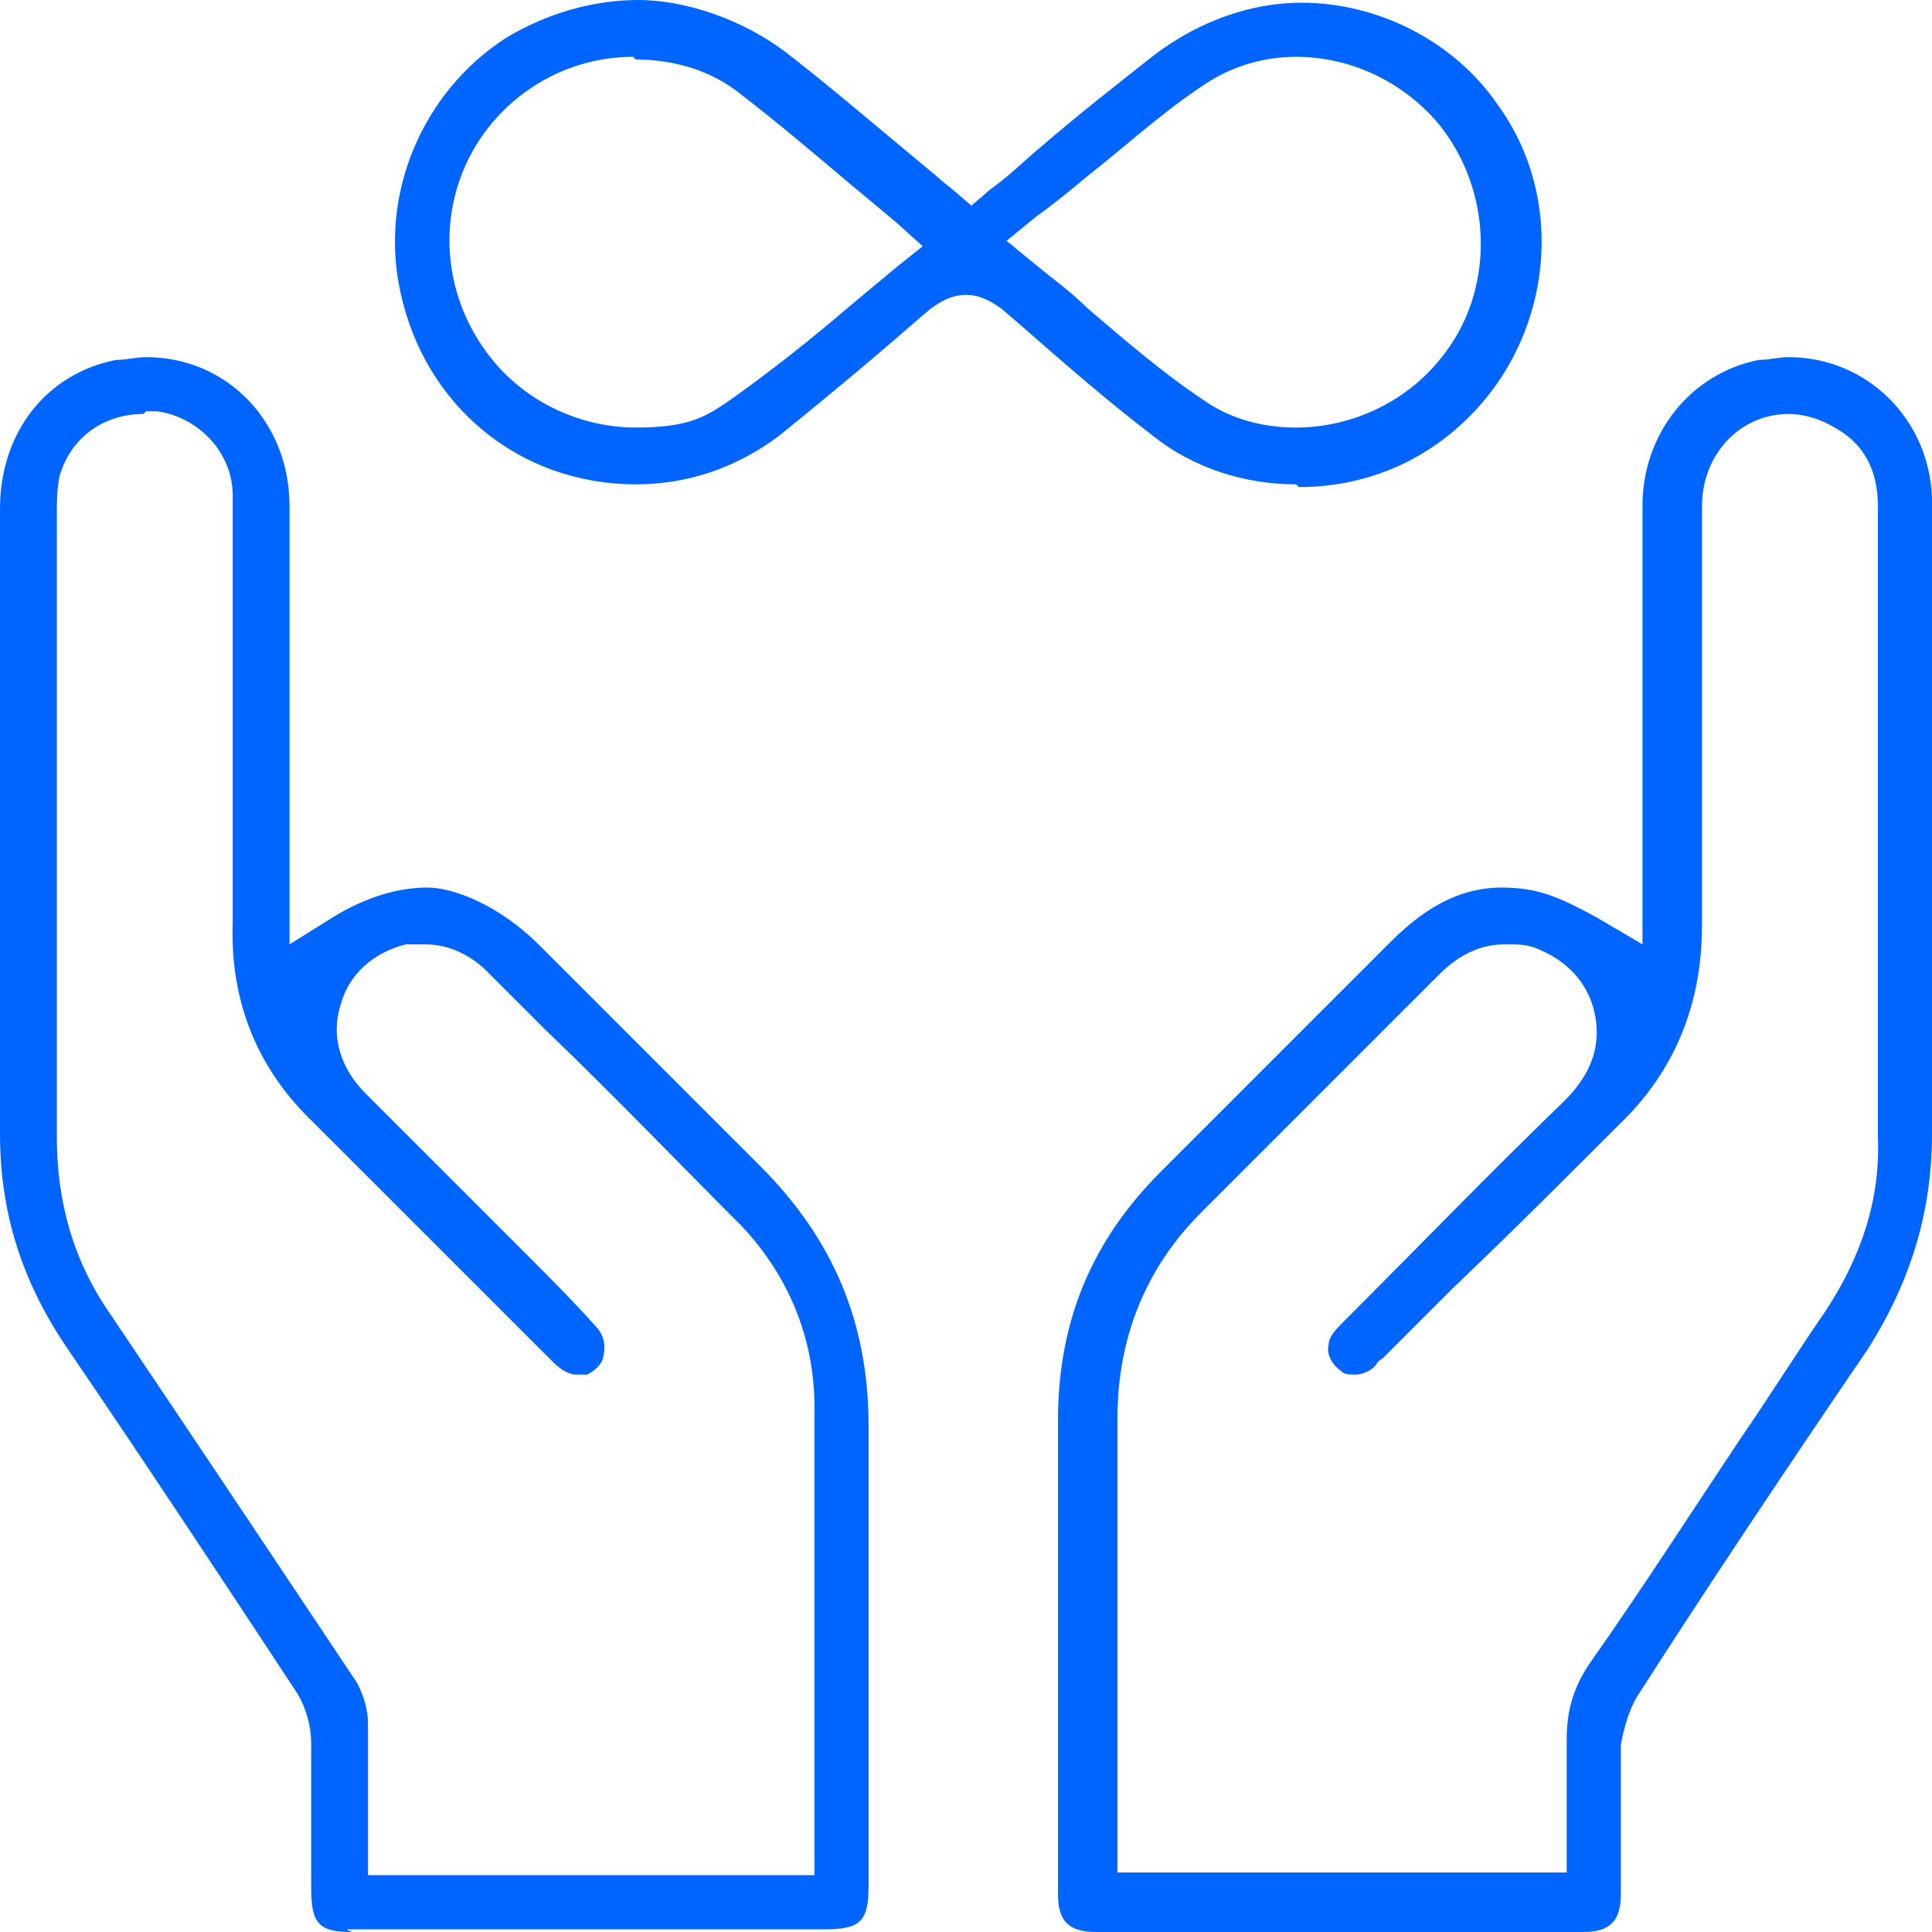 <svg width="85" height="85" viewBox="0 0 85 85" fill="none" xmlns="http://www.w3.org/2000/svg">
<g id="Group 9379">
<g id="Group 9393">
<path id="Vector" d="M15.476 85C14.048 85 13.691 84.643 13.691 83.095V81.31C13.691 79.762 13.691 78.214 13.691 76.667C13.691 75.952 13.452 75.119 13.095 74.524C9.881 69.643 6.428 64.405 2.857 59.167C0.952 56.309 0 53.333 0 49.881C0 44.762 0 39.524 0 34.405C0 30.357 0 26.31 0 22.381C0 19.048 2.024 16.429 5.119 15.833C5.595 15.833 5.952 15.714 6.428 15.714C10 15.714 12.738 18.571 12.738 22.262C12.738 25.952 12.738 29.762 12.738 33.452V41.548L14.643 40.357C16.19 39.405 17.619 39.048 18.809 39.048C20 39.048 22.024 39.881 23.69 41.548L26.786 44.643C29.048 46.905 31.19 49.048 33.452 51.309C36.667 54.524 38.214 58.214 38.214 62.738C38.214 67.381 38.214 72.024 38.214 76.667V82.976C38.214 84.524 37.857 84.881 36.309 84.881H15.238L15.476 85ZM6.309 18.214C4.524 18.214 3.095 19.286 2.619 20.952C2.5 21.548 2.5 22.143 2.5 22.619V32.143C2.5 38.095 2.5 44.048 2.5 50C2.5 52.857 3.214 55.476 4.881 57.857C9.286 64.405 12.619 69.405 15.714 74.047C15.952 74.524 16.19 75.119 16.19 75.833C16.19 77.024 16.19 78.214 16.19 79.524C16.19 80 16.19 80.595 16.19 81.19V82.5H35.833V81.071C35.833 80.952 35.833 80.833 35.833 80.714V75.476C35.833 70.952 35.833 66.429 35.833 61.905C35.833 58.809 34.643 56.072 32.619 53.929C29.762 51.072 26.905 48.095 24.048 45.357L21.429 42.738C20.714 42.024 19.762 41.548 18.69 41.548C17.619 41.548 18.095 41.548 17.857 41.548C16.429 41.905 15.357 42.857 15 44.167C14.524 45.595 15 47.024 16.071 48.095C17.381 49.405 21.667 53.69 21.667 53.69L23.095 55.119C24.166 56.191 25.238 57.262 26.191 58.333C26.548 58.691 26.667 59.167 26.547 59.643C26.547 59.881 26.309 60.238 25.833 60.476C25.595 60.476 25.476 60.476 25.357 60.476C25.238 60.476 24.881 60.476 24.286 59.881C20.833 56.429 17.262 52.857 13.809 49.405C11.309 47.024 10.119 44.048 10.238 40.595C10.238 37.143 10.238 33.809 10.238 30.357V25.952V24.762C10.238 23.81 10.238 22.738 10.238 21.786C10.238 19.881 8.69 18.333 6.905 18.095C6.786 18.095 6.548 18.095 6.428 18.095L6.309 18.214Z" fill="#0065FF"/>
<path id="Vector_2" d="M48.214 85C47.024 85 46.547 84.524 46.547 83.333V81.786C46.547 75.357 46.547 68.929 46.547 62.5C46.547 58.214 47.976 54.643 51.071 51.548L61.19 41.429C62.857 39.762 64.405 39.048 66.071 39.048C67.738 39.048 68.69 39.524 70.238 40.357L72.262 41.548V33.452C72.262 29.762 72.262 25.952 72.262 22.262C72.262 19.048 74.405 16.429 77.381 15.833C77.857 15.833 78.214 15.714 78.69 15.714C82.143 15.714 84.881 18.452 85 21.905C85 22.976 85 24.167 85 25.238V26.667V33.81C85 39.167 85 44.524 85 49.881C85 53.333 84.047 56.429 82.143 59.405C78.571 64.643 75 70 72.024 74.643C71.666 75.238 71.428 76.071 71.309 76.786C71.309 78.214 71.309 79.762 71.309 81.19C71.309 81.905 71.309 82.619 71.309 83.333C71.309 84.524 70.833 85 69.643 85H59.643H48.095H48.214ZM66.19 41.548C65.119 41.548 64.166 42.024 63.333 42.857L52.857 53.333C50.357 55.833 49.166 58.929 49.166 62.381C49.166 66.548 49.166 70.714 49.166 74.881V82.381H68.928V81.071C68.928 80.595 68.928 80.119 68.928 79.643C68.928 78.571 68.928 77.619 68.928 76.548C68.928 75.357 69.166 74.286 70 73.095C72.262 69.881 74.404 66.547 76.547 63.333C77.857 61.428 79.047 59.524 80.357 57.619C81.905 55.238 82.738 52.738 82.619 50C82.619 45.476 82.619 40.833 82.619 36.309V28.333C82.619 26.31 82.619 24.286 82.619 22.262C82.619 20.714 82.023 19.524 80.714 18.81C80.119 18.452 79.405 18.214 78.69 18.214C76.547 18.214 74.881 20 74.881 22.262C74.881 28.452 74.881 34.643 74.881 40.714C74.881 44.167 73.69 47.143 71.19 49.524C68.809 51.905 66.428 54.286 63.928 56.667L60.833 59.762C60.595 59.881 60.595 60 60.476 60.119C60.238 60.357 59.881 60.476 59.643 60.476C59.405 60.476 59.166 60.476 59.047 60.357C58.69 60.119 58.333 59.643 58.452 59.167C58.452 58.809 58.809 58.452 59.047 58.214C62.262 55 65.476 51.667 68.809 48.452C69.524 47.738 70.357 46.667 70.238 45.119C70.119 43.572 69.166 42.381 67.738 41.786C67.262 41.548 66.785 41.548 66.309 41.548H66.19Z" fill="#0065FF"/>
<path id="Vector_3" d="M57.024 21.309C54.762 21.309 52.5 20.595 50.714 19.167C48.69 17.619 46.785 15.952 44.881 14.286L44.047 13.572C43.69 13.333 43.214 12.976 42.5 12.976C41.785 12.976 41.309 13.333 40.952 13.572L40.119 14.286C38.214 15.952 36.19 17.619 34.285 19.167C32.381 20.595 30.238 21.309 27.976 21.309C22.857 21.309 18.69 17.857 17.619 12.857C16.666 8.571 18.571 4.048 22.262 1.667C24.047 0.595 26.071 0 28.095 0C30.119 0 32.619 0.833 34.524 2.262C36.071 3.452 37.619 4.762 39.047 5.952C39.762 6.548 40.476 7.143 41.19 7.738C41.309 7.857 41.905 8.333 41.905 8.333L42.738 9.048L43.571 8.333C44.405 7.738 45.119 7.024 45.833 6.429C47.5 5 49.166 3.69 50.833 2.381C52.738 0.952 55 0.119 57.262 0.119C60.595 0.119 63.928 1.786 65.833 4.524C68.928 8.691 68.333 14.643 64.643 18.333C62.619 20.357 60 21.429 57.143 21.429L57.024 21.309ZM57.024 2.5C55.476 2.5 54.047 2.976 52.857 3.809C51.071 5 49.524 6.429 47.857 7.738C47.143 8.333 46.428 8.929 45.595 9.524L44.285 10.595L45.595 11.667C46.309 12.262 47.143 12.857 47.857 13.572C49.524 15 51.19 16.429 52.976 17.619C54.166 18.452 55.595 18.81 57.024 18.81C59.404 18.81 61.785 17.738 63.333 15.833C65.833 12.857 65.714 8.333 63.214 5.357C61.666 3.571 59.404 2.5 57.024 2.5ZM27.857 2.5C25.595 2.5 23.452 3.452 21.904 5.119C19.166 8.095 19.047 12.619 21.666 15.833C23.214 17.738 25.595 18.81 27.976 18.81C30.357 18.81 31.071 18.333 32.262 17.5C33.928 16.309 35.595 15 37.262 13.572C37.976 12.976 38.69 12.381 39.405 11.786L40.595 10.833L39.405 9.762C38.69 9.167 37.976 8.571 37.262 7.976C35.714 6.667 34.166 5.357 32.619 4.167C31.309 3.095 29.643 2.619 27.976 2.619L27.857 2.5Z" fill="#0065FF"/>
</g>
</g>
</svg>
